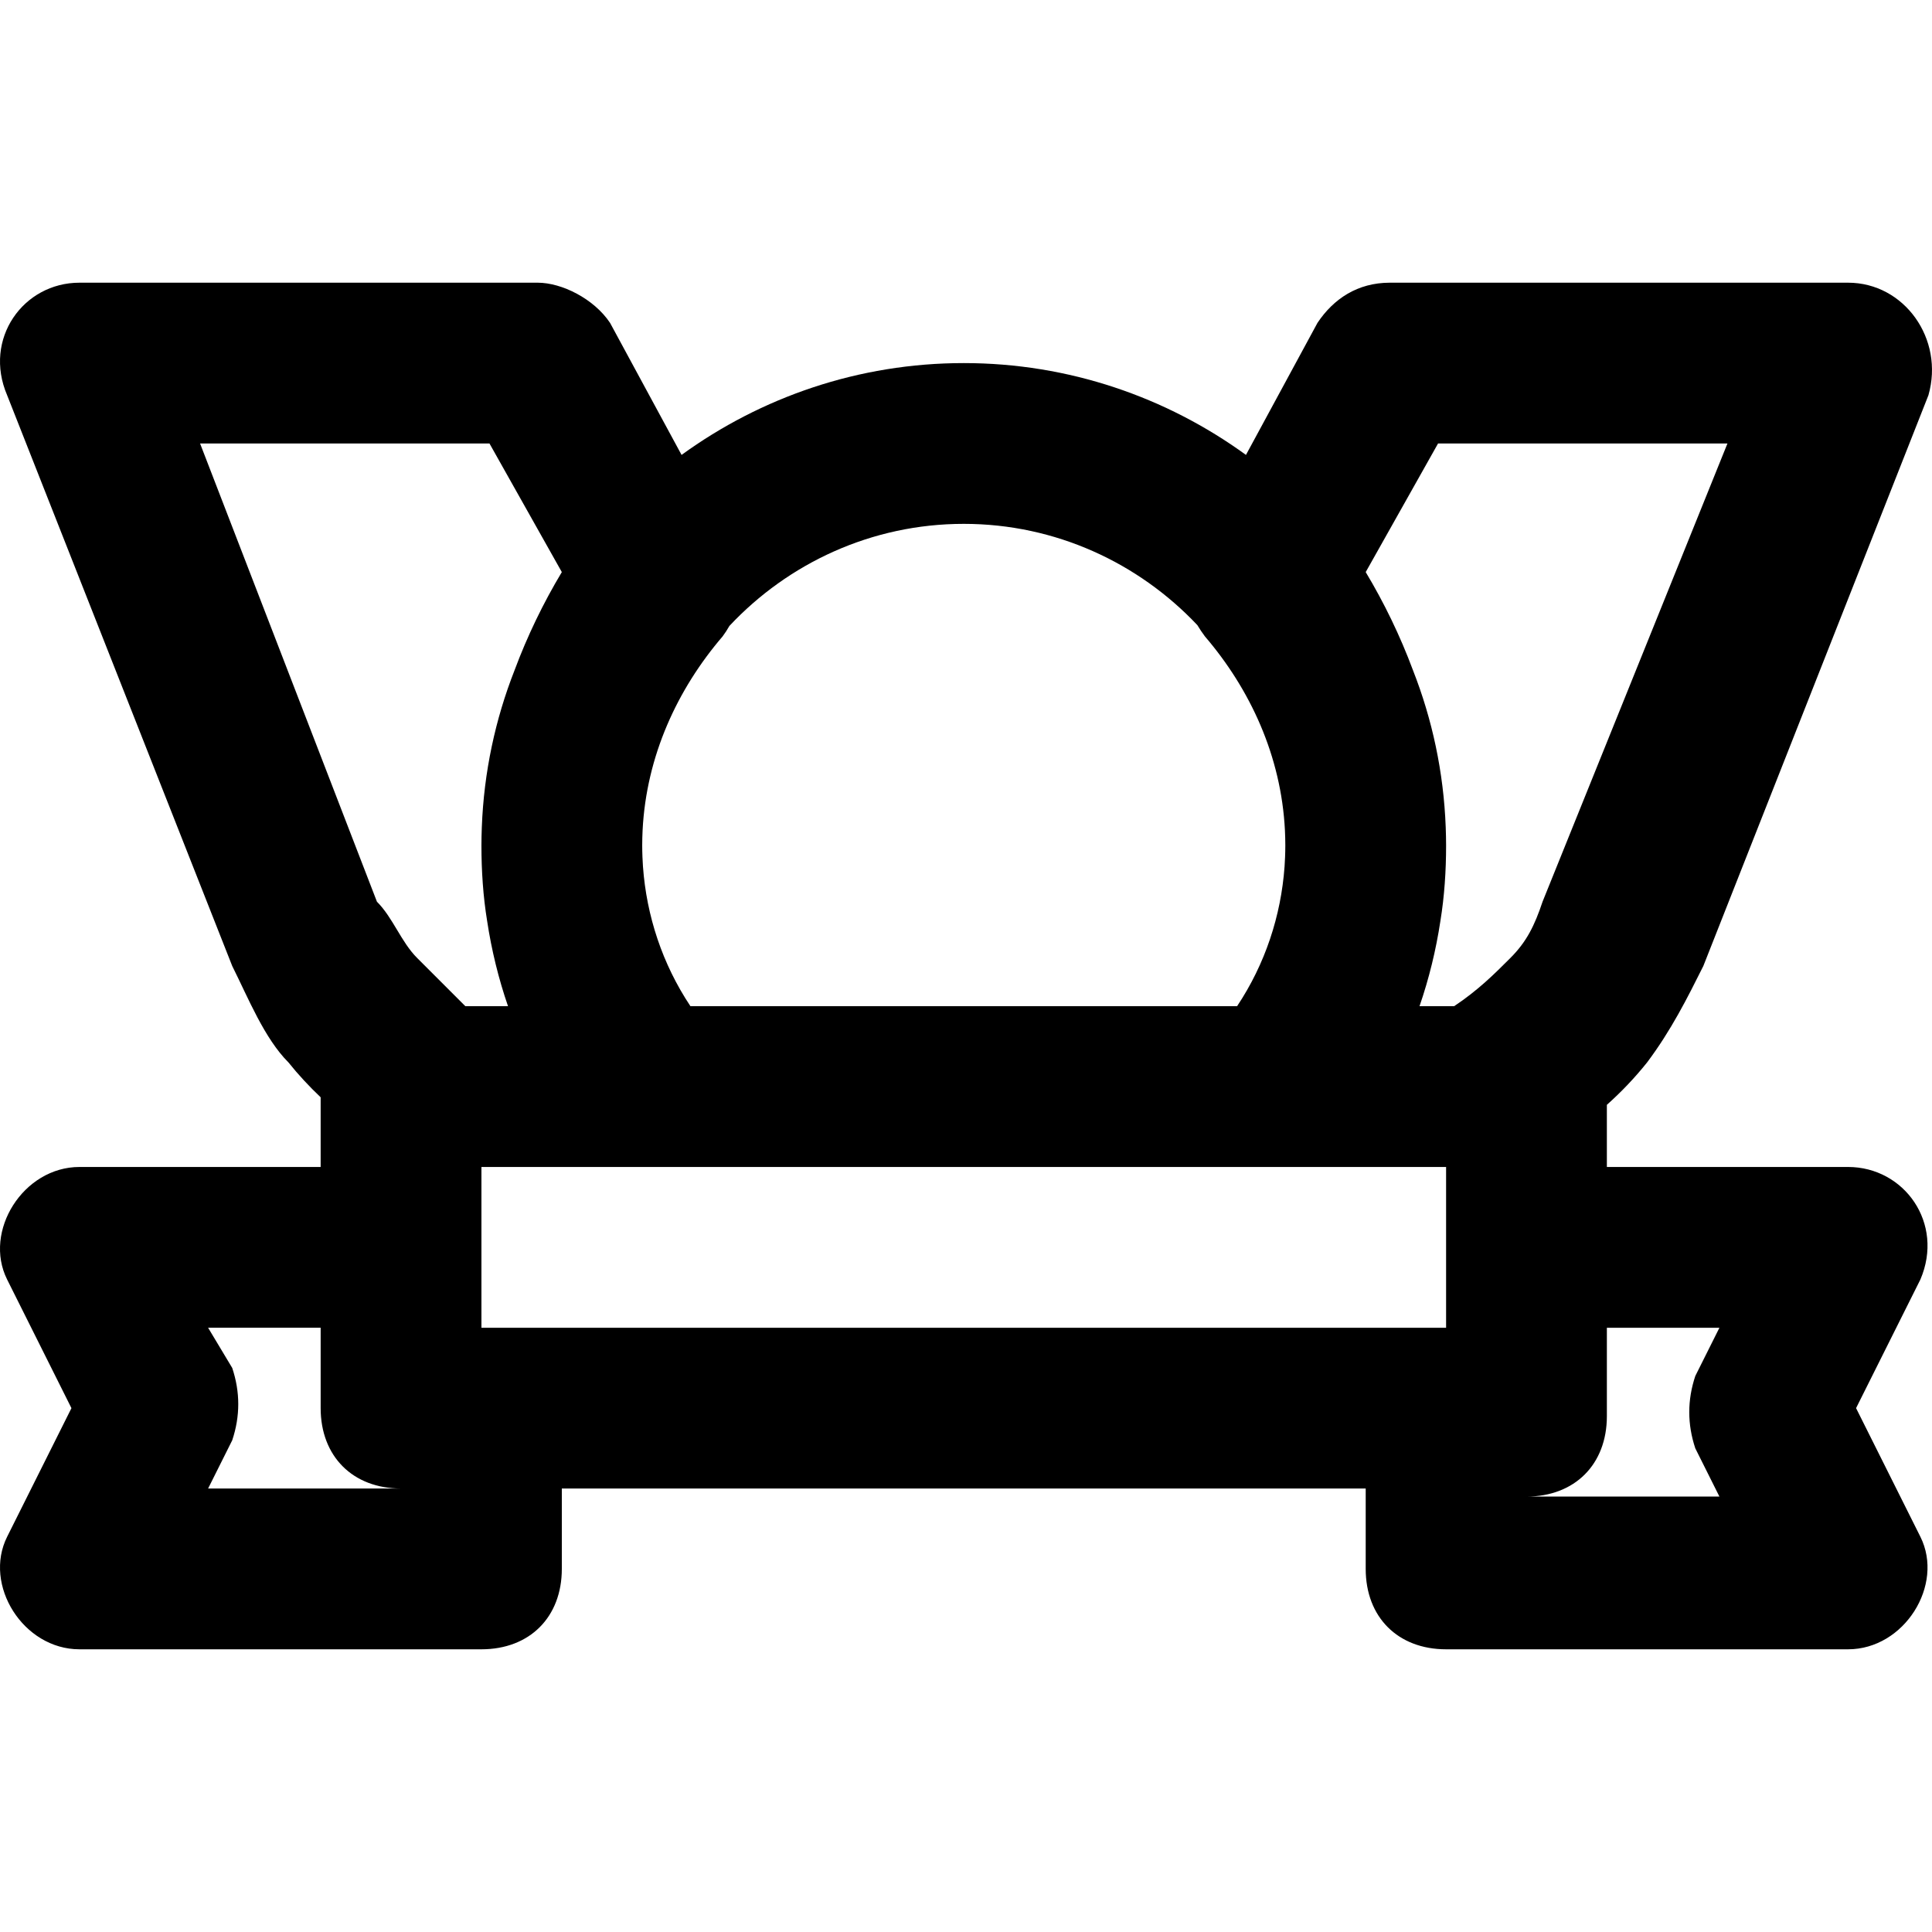 <?xml version="1.0" encoding="iso-8859-1"?>
<!-- Uploaded to: SVG Repo, www.svgrepo.com, Generator: SVG Repo Mixer Tools -->
<svg fill="#000000" height="800px" width="800px" version="1.1" id="Layer_1" xmlns="http://www.w3.org/2000/svg" xmlns:xlink="http://www.w3.org/1999/xlink" 
	 viewBox="0 0 512.71 512.71" xml:space="preserve">
<g transform="translate(-1)">
	<g>
		<path d="M438.095,281.955c6.4-8.533,10.667-17.067,14.933-25.6l59.733-151.467c4.267-14.933-6.4-29.867-21.333-29.867h-121.6
			c-8.533,0-14.933,4.267-19.2,10.667l-18.977,35.035c-21.093-15.311-46.983-24.368-74.889-24.368s-53.796,9.057-74.889,24.368
			l-18.977-35.035c-4.267-6.4-12.8-10.667-19.2-10.667h-121.6c-14.933,0-25.6,14.933-19.2,29.867l59.733,151.467
			c4.267,8.533,8.533,19.2,14.933,25.6c2.633,3.291,5.494,6.355,8.533,9.24v18.494h-64c-14.933,0-25.6,17.067-19.2,29.867
			l17.067,34.133L2.895,407.821c-6.4,12.8,4.267,29.867,19.2,29.867h106.667c12.8,0,21.333-8.533,21.333-21.333v-21.333h213.333
			v21.333c0,12.8,8.533,21.333,21.333,21.333h106.667c14.933,0,25.6-17.067,19.2-29.867l-17.067-34.133l17.067-34.133
			c6.4-14.933-4.267-29.867-19.2-29.867h-64v-16.492C431.291,289.756,434.849,286.012,438.095,281.955z M128.761,352.355v-21.333
			v-21.333h42.667h170.667h42.667v21.333v21.333H128.761z M382.628,117.688h76.8l-49.067,121.6
			c-2.133,6.4-4.267,10.667-8.533,14.933c-4.267,4.267-8.533,8.533-14.933,12.8h-9.186c2.519-7.318,4.374-14.894,5.539-22.601
			c1.07-6.558,1.514-13.31,1.514-20.066c0-1.591-0.04-3.172-0.098-4.75c-0.001-0.029-0.002-0.059-0.003-0.088
			c-0.55-14.613-3.574-28.619-8.673-41.608c-3.407-9.159-7.668-17.937-12.559-26.088L382.628,117.688z M318.758,165.902
			c0.608,1.018,1.276,2.017,2.003,2.986c11.99,13.988,20.235,31.72,21.231,51.443c0.063,1.335,0.103,2.675,0.103,4.024
			c0,1.025-0.027,2.04-0.064,3.053c-0.031,0.799-0.073,1.597-0.128,2.394c-0.004,0.067-0.008,0.133-0.013,0.2
			c-0.941,13.02-5.138,25.835-12.595,37.02H184.228c-7.457-11.186-11.655-24-12.595-37.02c-0.004-0.066-0.008-0.133-0.013-0.2
			c-0.056-0.797-0.097-1.595-0.128-2.394c-0.036-1.013-0.064-2.028-0.064-3.053c0-1.349,0.04-2.69,0.103-4.024
			c0.996-19.722,9.241-37.454,21.231-51.443c0.675-0.9,1.264-1.829,1.799-2.772c15.598-16.643,37.732-27.095,62.201-27.095
			C281.124,139.021,303.171,149.385,318.758,165.902z M54.095,117.688h76.8l19.2,34.133c-4.891,8.151-9.152,16.929-12.559,26.088
			c-5.099,12.988-8.123,26.995-8.673,41.608c-0.001,0.029-0.002,0.059-0.003,0.088c-0.058,1.577-0.098,3.159-0.098,4.75
			c0,6.755,0.443,13.508,1.514,20.065c1.165,7.707,3.02,15.284,5.539,22.602h-11.32c-4.267-4.267-8.533-8.533-12.8-12.8
			c-4.267-4.267-6.4-10.667-10.667-14.933L54.095,117.688z M56.228,395.021l6.4-12.8c2.133-6.4,2.133-12.8,0-19.2l-6.4-10.667
			h29.867v21.333c0,12.8,8.533,21.333,21.333,21.333H56.228z M457.295,352.355l-6.4,12.8c-2.133,6.4-2.133,12.8,0,19.2l6.4,12.8
			h-51.2c12.8,0,21.333-8.533,21.333-21.333v-2.133v-21.333H457.295z"/>
	</g>
</g>
</svg>